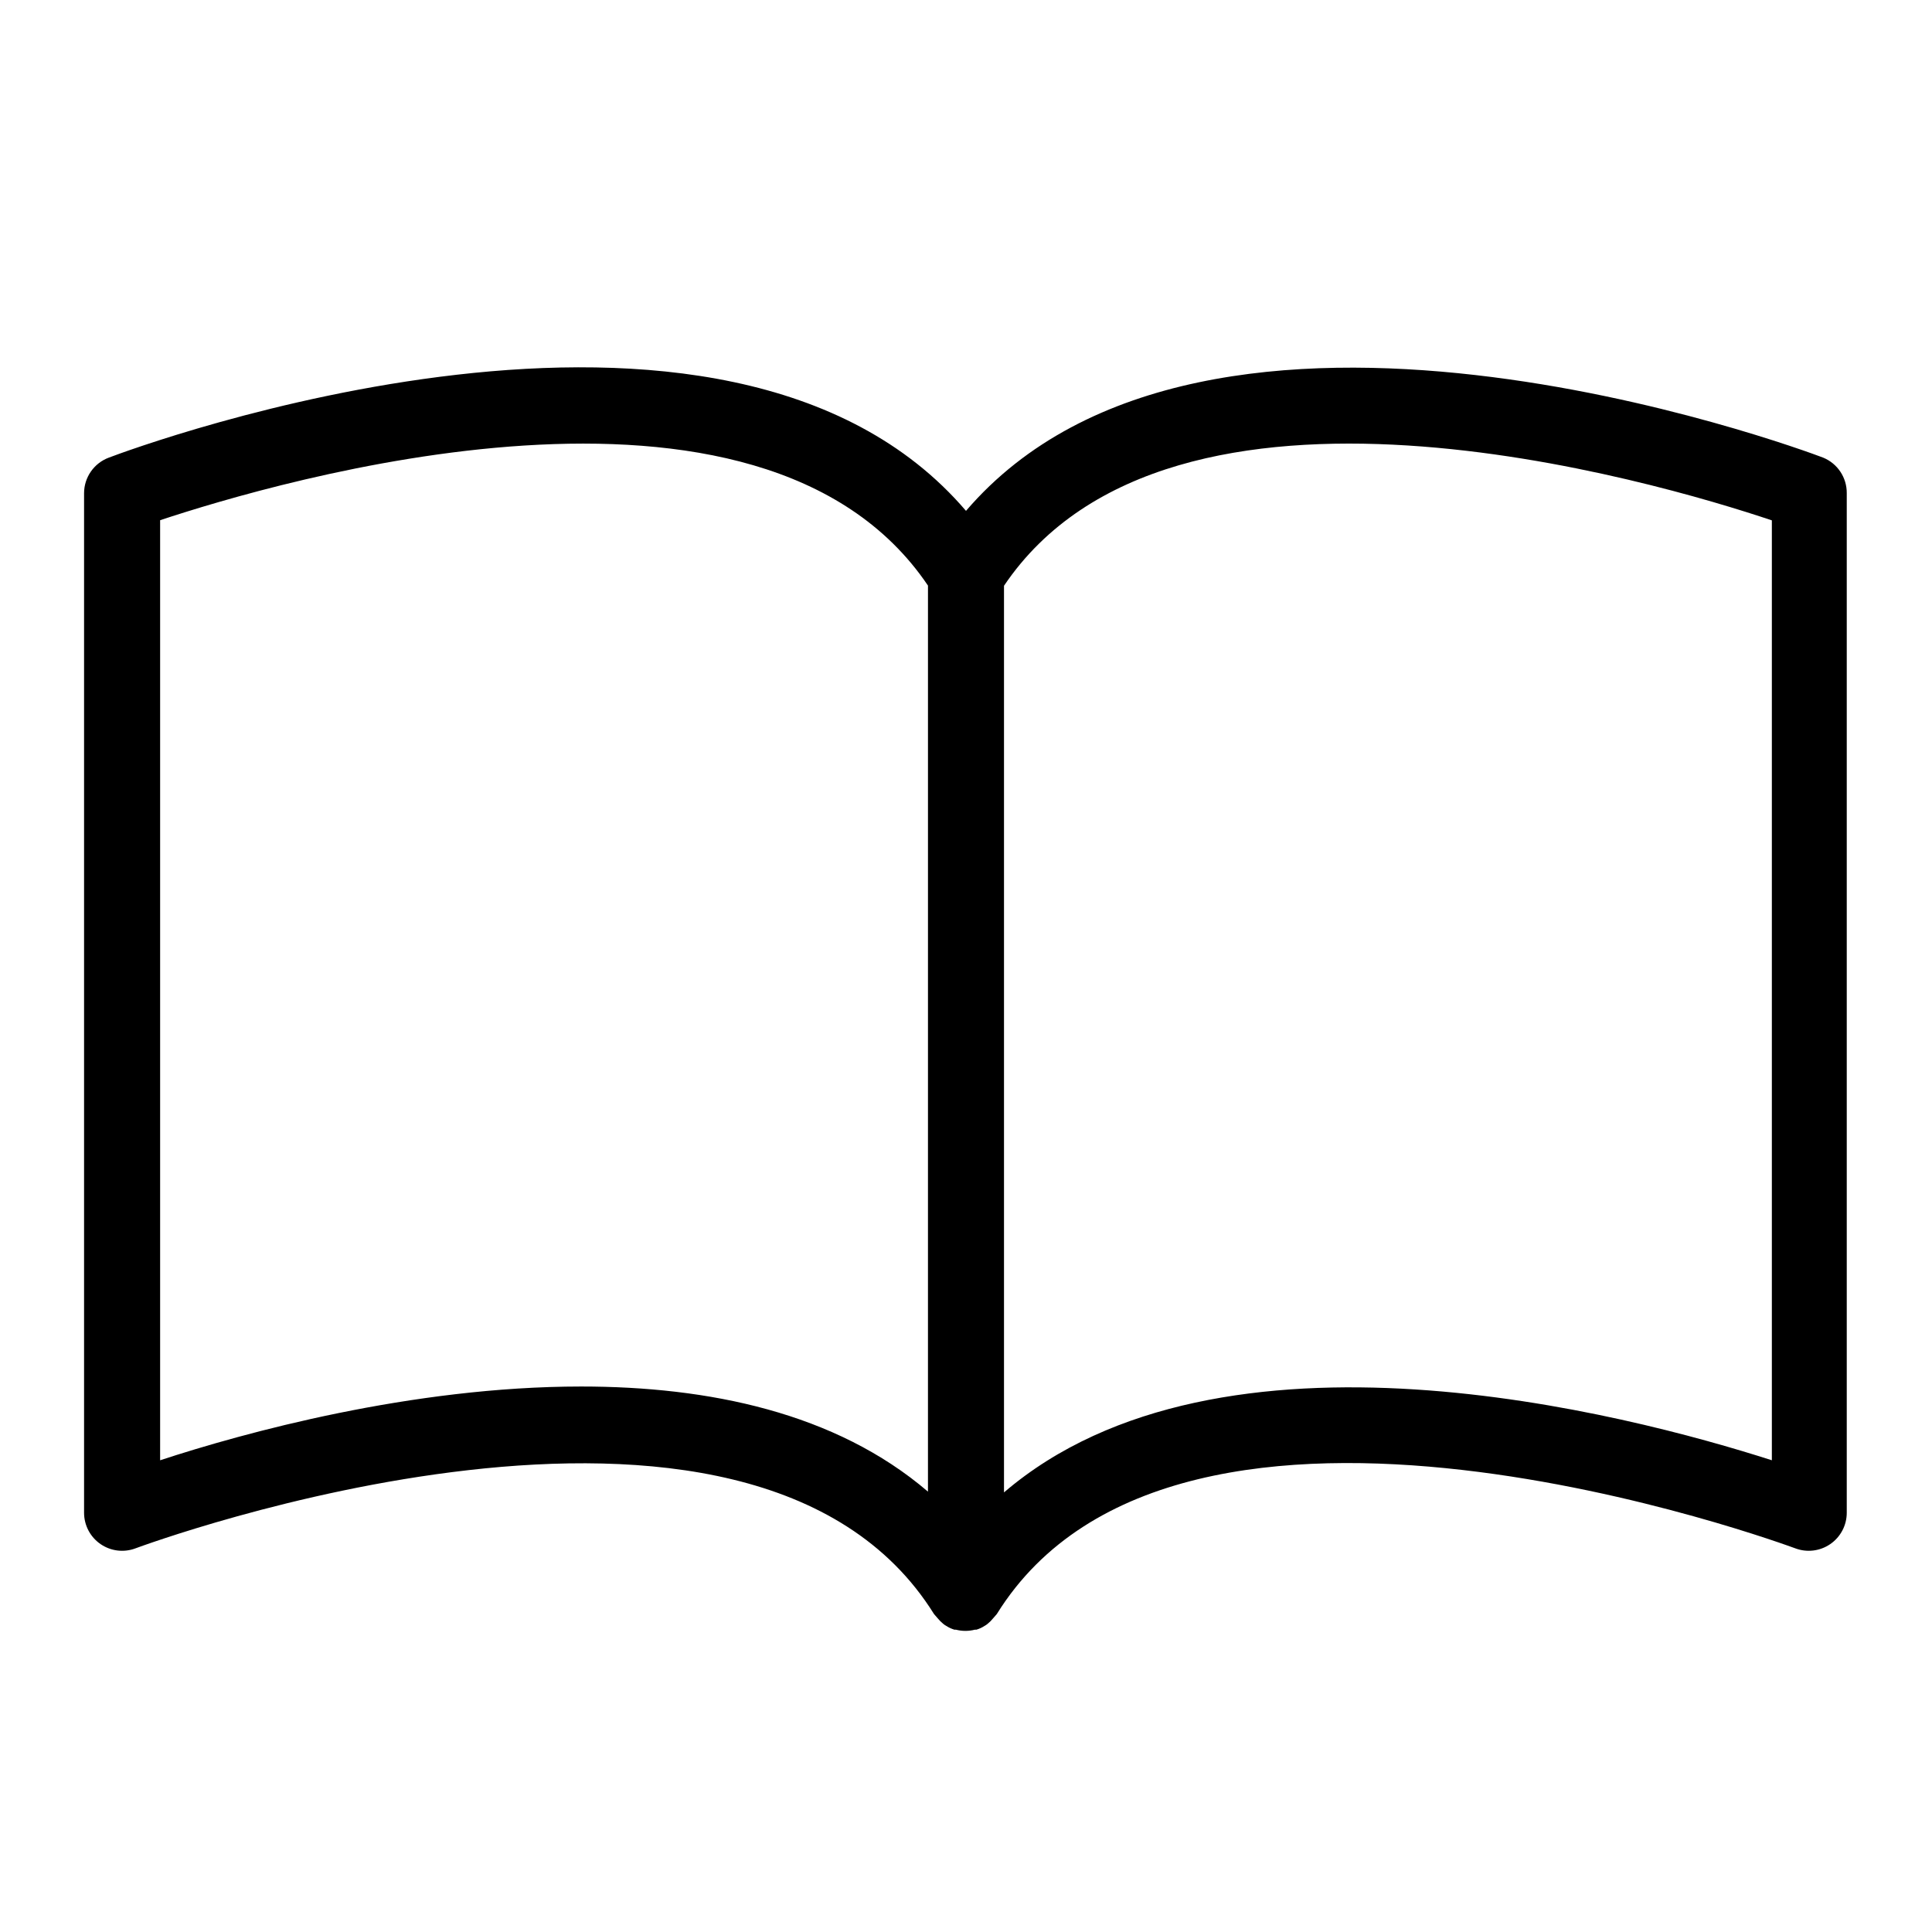 <?xml version="1.0" encoding="UTF-8"?>
<!-- Uploaded to: ICON Repo, www.svgrepo.com, Generator: ICON Repo Mixer Tools -->
<svg fill="#000000" width="800px" height="800px" version="1.1" viewBox="144 144 512 512" xmlns="http://www.w3.org/2000/svg">
 <path d="m627.17 265.28c-6.902-2.621-163.23-60.457-227.17 14.105-63.934-74.766-220.27-16.727-227.17-14.105-3.934 1.469-6.543 5.223-6.551 9.418v270.2c0 3.312 1.629 6.414 4.352 8.293 2.727 1.883 6.203 2.305 9.301 1.129 1.664-0.605 163.03-60.457 211.6 17.434l0.352 0.402 0.656 0.754c0.418 0.52 0.891 0.992 1.41 1.41 0.246 0.215 0.52 0.398 0.805 0.555 0.672 0.438 1.402 0.773 2.168 1.008h0.402c1.652 0.426 3.387 0.426 5.039 0h0.402c0.766-0.234 1.496-0.57 2.168-1.008 0.285-0.156 0.555-0.34 0.805-0.555 0.52-0.418 0.992-0.891 1.41-1.41l0.656-0.754 0.352-0.402c48.465-78.039 209.84-18.035 211.6-17.434 3.094 1.176 6.57 0.754 9.297-1.129 2.727-1.879 4.356-4.981 4.356-8.293v-270.2c0.039-4.121-2.434-7.852-6.246-9.418zm-237.25 274.02c-24.535-21.008-58.289-27.859-91.895-27.859-44.988 0-89.477 12.293-111.59 19.547v-249.13c30.48-10.078 159.1-48.465 203.49 17.332zm223.64-8.312c-38.289-12.293-146.11-40.605-203.49 8.516v-240.27c44.387-65.797 173.01-27.559 203.49-17.332z"/>
</svg>